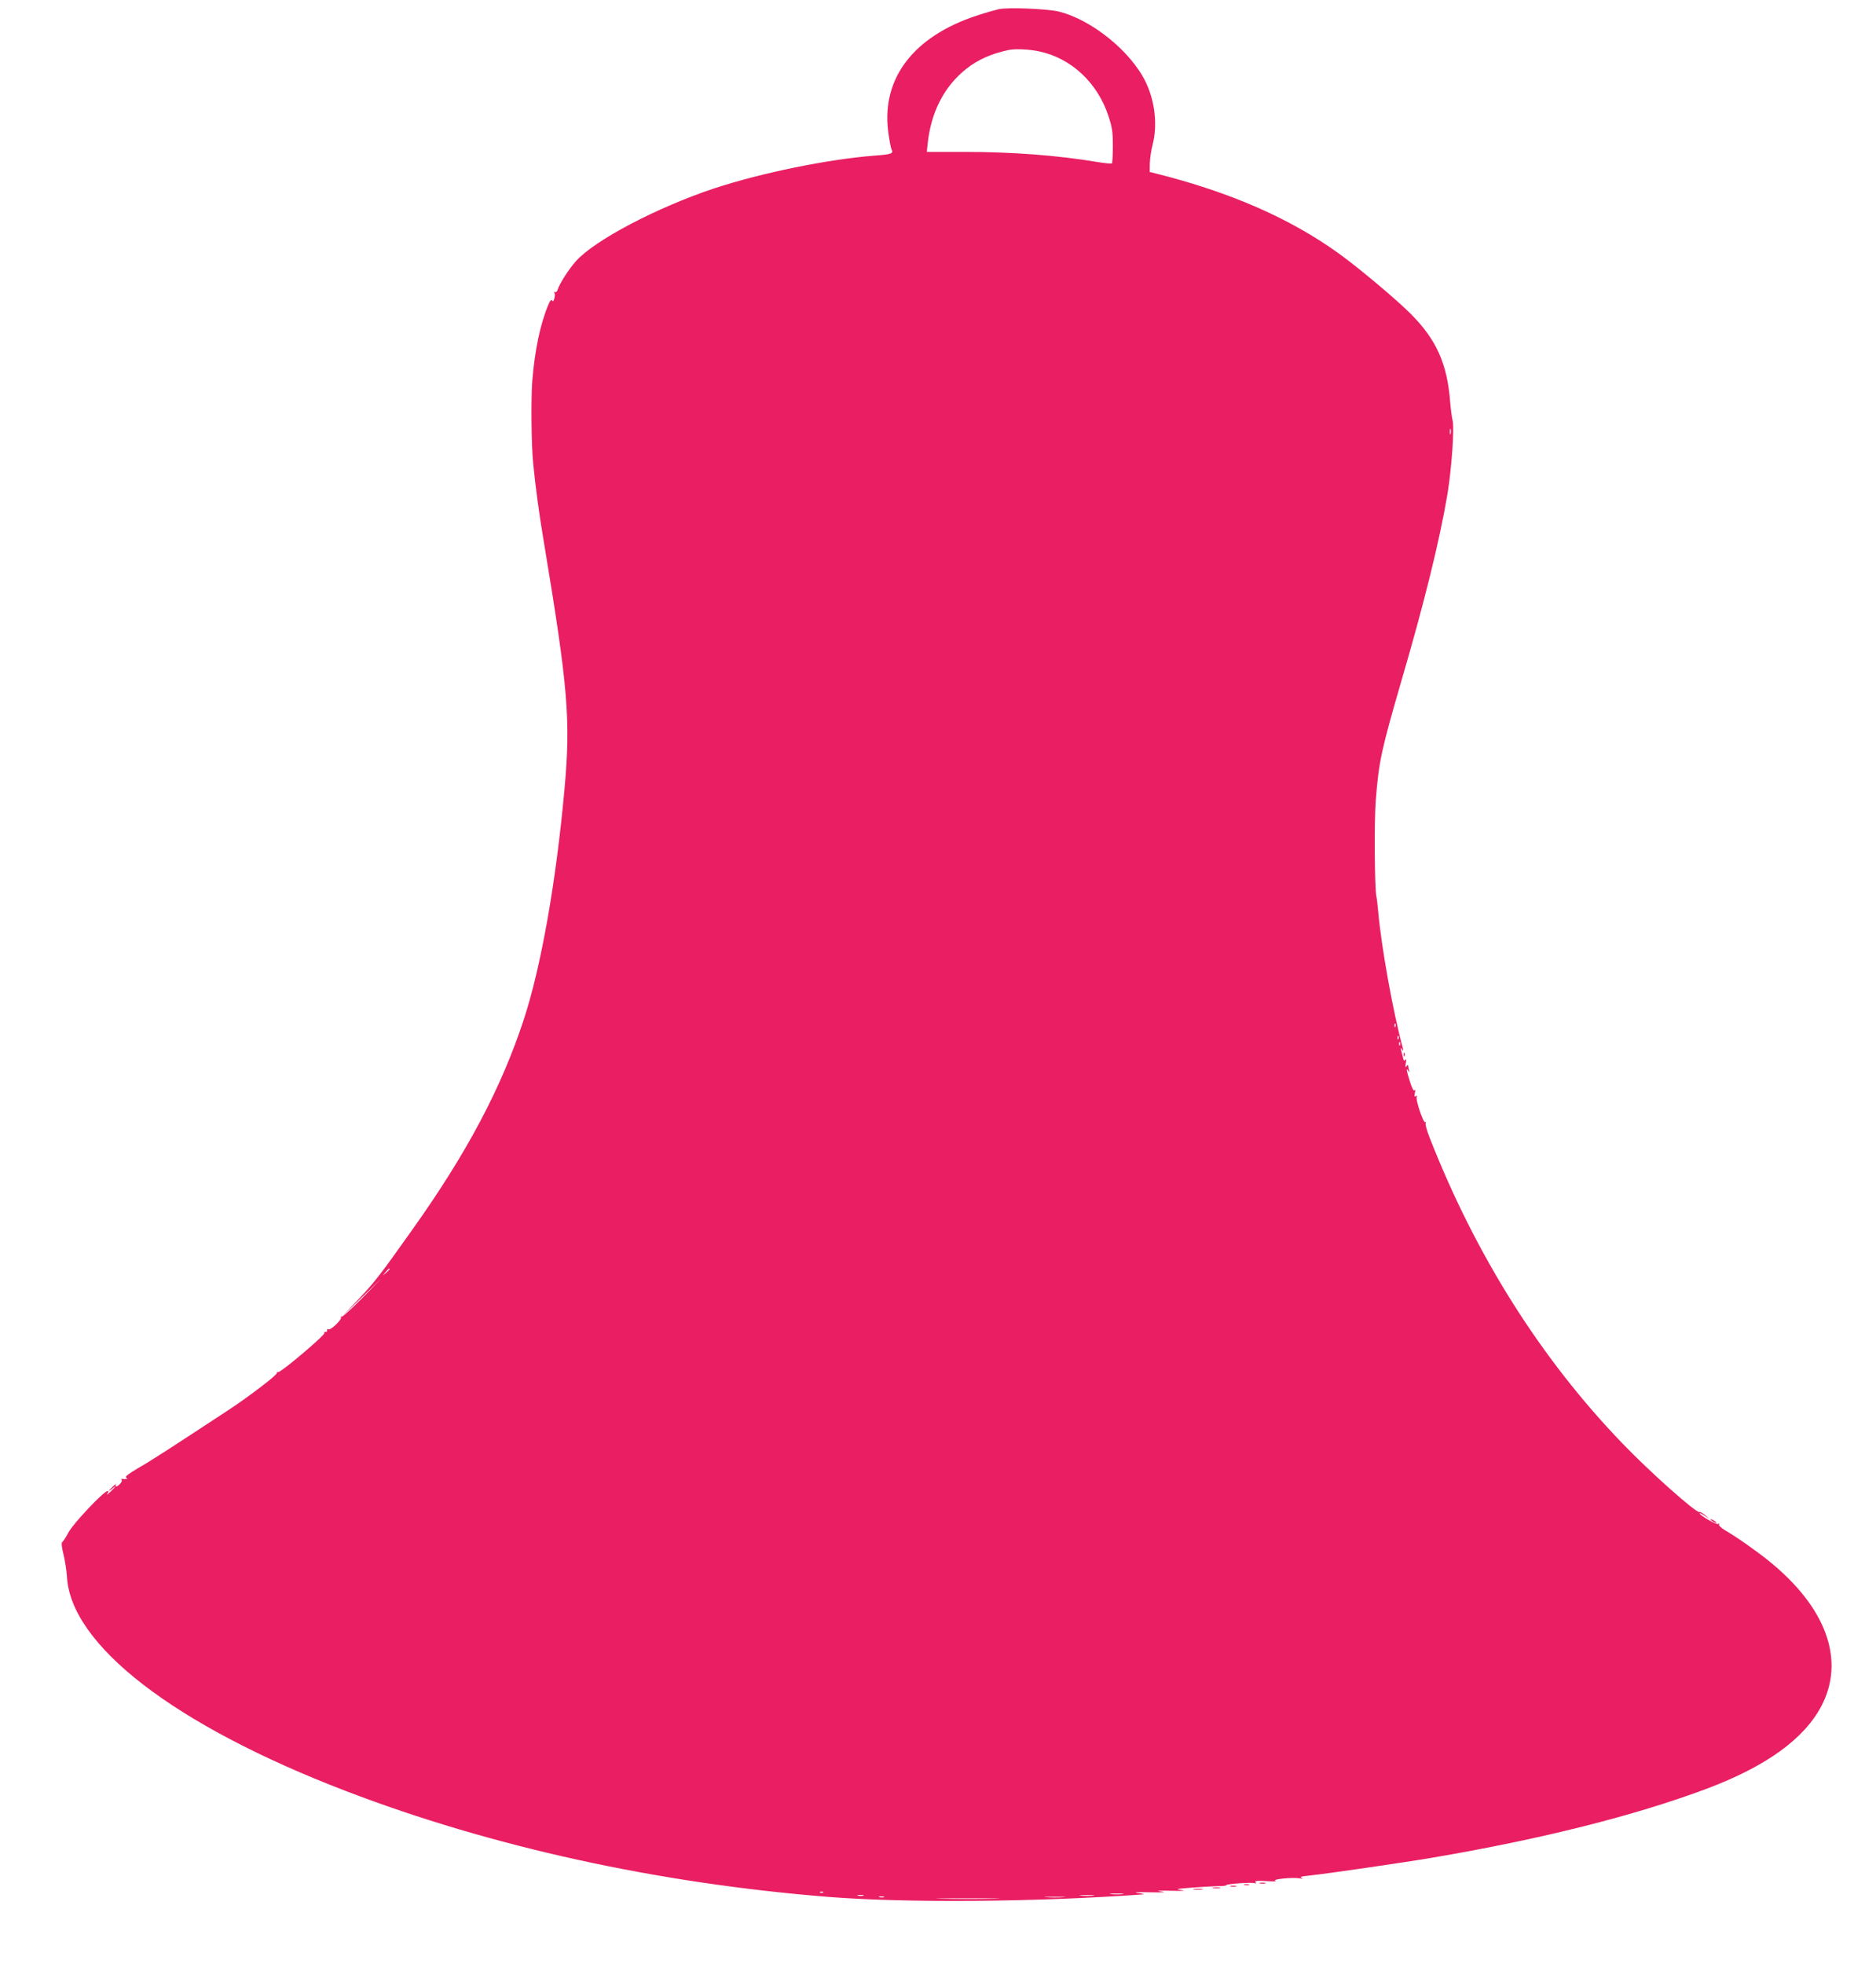 <?xml version="1.0" standalone="no"?>
<!DOCTYPE svg PUBLIC "-//W3C//DTD SVG 20010904//EN"
 "http://www.w3.org/TR/2001/REC-SVG-20010904/DTD/svg10.dtd">
<svg version="1.0" xmlns="http://www.w3.org/2000/svg"
 width="1223pt" height="1280pt" viewBox="0 0 1223 1280"
 preserveAspectRatio="xMidYMid meet">
<g transform="translate(0,1280) scale(0.1,-0.1)"
fill="#e91e63" stroke="none">
<path d="M6510 12740 c-25 -6 -88 -24 -140 -41 -413 -135 -623 -408 -580 -754
7 -55 17 -108 22 -119 14 -27 0 -32 -105 -40 -306 -23 -745 -113 -1054 -215
-369 -123 -775 -336 -897 -472 -47 -52 -108 -147 -121 -188 -3 -12 -11 -18
-17 -15 -7 4 -8 2 -4 -4 4 -6 4 -23 0 -37 -5 -19 -9 -23 -14 -14 -6 8 -14 0
-25 -27 -53 -126 -89 -298 -105 -499 -9 -116 -6 -421 6 -535 15 -156 38 -325
69 -510 159 -955 176 -1163 135 -1615 -55 -607 -153 -1158 -265 -1500 -147
-448 -371 -870 -723 -1365 -213 -301 -251 -349 -351 -455 l-105 -110 125 120
124 120 -124 -127 c-69 -70 -129 -124 -134 -121 -6 3 -7 2 -4 -4 8 -14 -69
-87 -82 -78 -7 4 -10 1 -9 -7 2 -7 -3 -12 -10 -10 -8 1 -11 -2 -7 -7 7 -12
-282 -257 -301 -255 -8 1 -12 -2 -9 -6 6 -10 -188 -158 -315 -241 -402 -264
-507 -332 -588 -378 -64 -38 -89 -57 -80 -62 10 -7 10 -9 -2 -10 -8 -1 -19 0
-25 1 -5 1 -7 -2 -2 -6 4 -4 0 -16 -10 -26 -18 -20 -38 -25 -27 -5 4 6 -5 1
-19 -12 -15 -14 -27 -27 -27 -29 0 -3 9 3 20 13 11 10 20 16 20 13 0 -2 -14
-17 -32 -34 -18 -16 -26 -21 -19 -11 10 13 11 17 1 17 -23 0 -225 -213 -254
-270 -16 -30 -34 -58 -40 -62 -7 -4 -4 -33 9 -85 10 -43 19 -104 21 -135 20
-449 700 -974 1819 -1403 950 -364 2032 -601 3145 -690 504 -40 1344 -34 2050
16 14 1 0 5 -30 9 -36 5 -11 7 75 5 91 -2 114 0 75 5 -40 5 -22 7 65 5 72 -2
100 0 70 4 -46 6 -40 8 60 16 61 5 138 9 172 10 33 0 59 3 57 6 -5 9 175 21
188 13 7 -5 8 -3 3 6 -6 10 8 12 71 8 43 -3 70 -2 59 2 -27 10 112 24 157 16
23 -4 27 -3 13 3 -15 6 -2 10 50 15 115 12 617 85 805 117 706 120 1316 273
1786 449 386 145 635 324 748 539 157 300 32 644 -344 947 -86 69 -213 158
-283 198 -26 16 -44 33 -40 38 4 7 1 8 -6 4 -11 -7 -121 56 -121 70 0 3 15 -4
33 -16 l32 -22 -29 26 c-17 13 -33 23 -37 20 -18 -11 -328 265 -505 450 -531
552 -954 1224 -1254 1990 -17 43 -29 85 -26 93 3 8 2 12 -3 8 -12 -7 -65 151
-55 166 5 8 3 9 -6 4 -10 -6 -11 -1 -6 21 4 16 3 24 -2 17 -5 -9 -16 11 -30
55 -24 76 -27 95 -11 72 9 -12 10 -12 5 3 -3 10 -6 24 -6 30 0 7 -5 6 -11 -3
-8 -11 -9 -6 -4 20 4 23 3 30 -3 22 -7 -11 -11 -7 -16 15 -4 15 -9 37 -12 48
-4 17 -3 18 6 5 9 -12 10 -12 6 5 -64 234 -141 663 -161 890 -4 44 -9 89 -12
100 -12 57 -15 495 -4 630 20 252 35 321 165 770 151 515 251 921 302 1223 27
163 47 438 33 484 -4 16 -11 69 -15 116 -19 250 -89 407 -257 576 -93 93 -339
300 -467 392 -320 231 -709 401 -1195 523 l-40 10 1 58 c1 32 9 86 18 119 33
127 16 283 -45 409 -96 200 -355 409 -569 460 -79 18 -328 28 -390 15z m265
-275 c208 -44 380 -204 451 -421 25 -76 29 -105 29 -196 0 -58 -3 -109 -6
-113 -4 -3 -47 1 -95 9 -257 43 -554 66 -870 66 l-242 0 5 48 c21 209 107 378
252 493 76 60 163 99 276 123 44 9 134 5 200 -9z m2682 -2492 c-3 -10 -5 -4
-5 12 0 17 2 24 5 18 2 -7 2 -21 0 -30z m-360 -3865 c-3 -8 -6 -5 -6 6 -1 11
2 17 5 13 3 -3 4 -12 1 -19z m20 -80 c-3 -8 -6 -5 -6 6 -1 11 2 17 5 13 3 -3
4 -12 1 -19z m10 -40 c-3 -8 -6 -5 -6 6 -1 11 2 17 5 13 3 -3 4 -12 1 -19z
m-6587 -1461 c0 -2 -10 -12 -22 -23 l-23 -19 19 23 c18 21 26 27 26 19z m2827
-4063 c-3 -3 -12 -4 -19 -1 -8 3 -5 6 6 6 11 1 17 -2 13 -5z m1951 -11 c-21
-2 -55 -2 -75 0 -21 2 -4 4 37 4 41 0 58 -2 38 -4z m-1690 -10 c-10 -2 -26 -2
-35 0 -10 3 -2 5 17 5 19 0 27 -2 18 -5z m1500 0 c-21 -2 -57 -2 -80 0 -24 2
-7 4 37 4 44 0 63 -2 43 -4z m-1365 -10 c-7 -2 -21 -2 -30 0 -10 3 -4 5 12 5
17 0 24 -2 18 -5z m1170 0 c-29 -2 -78 -2 -110 0 -32 2 -8 3 52 3 61 0 87 -1
58 -3z m-455 -10 c-93 -2 -243 -2 -335 0 -93 1 -17 3 167 3 184 0 260 -2 168
-3z"/>
<path d="M9151 5924 c0 -11 3 -14 6 -6 3 7 2 16 -1 19 -3 4 -6 -2 -5 -13z"/>
<path d="M11150 2896 c0 -3 9 -10 20 -16 11 -6 20 -8 20 -6 0 3 -9 10 -20 16
-11 6 -20 8 -20 6z"/>
<path d="M8213 523 c9 -2 25 -2 35 0 9 3 1 5 -18 5 -19 0 -27 -2 -17 -5z"/>
<path d="M8113 513 c9 -2 23 -2 30 0 6 3 -1 5 -18 5 -16 0 -22 -2 -12 -5z"/>
<path d="M8023 503 c9 -2 25 -2 35 0 9 3 1 5 -18 5 -19 0 -27 -2 -17 -5z"/>
<path d="M7908 493 c12 -2 32 -2 45 0 12 2 2 4 -23 4 -25 0 -35 -2 -22 -4z"/>
<path d="M7783 483 c15 -2 39 -2 55 0 15 2 2 4 -28 4 -30 0 -43 -2 -27 -4z"/>
</g>
</svg>

